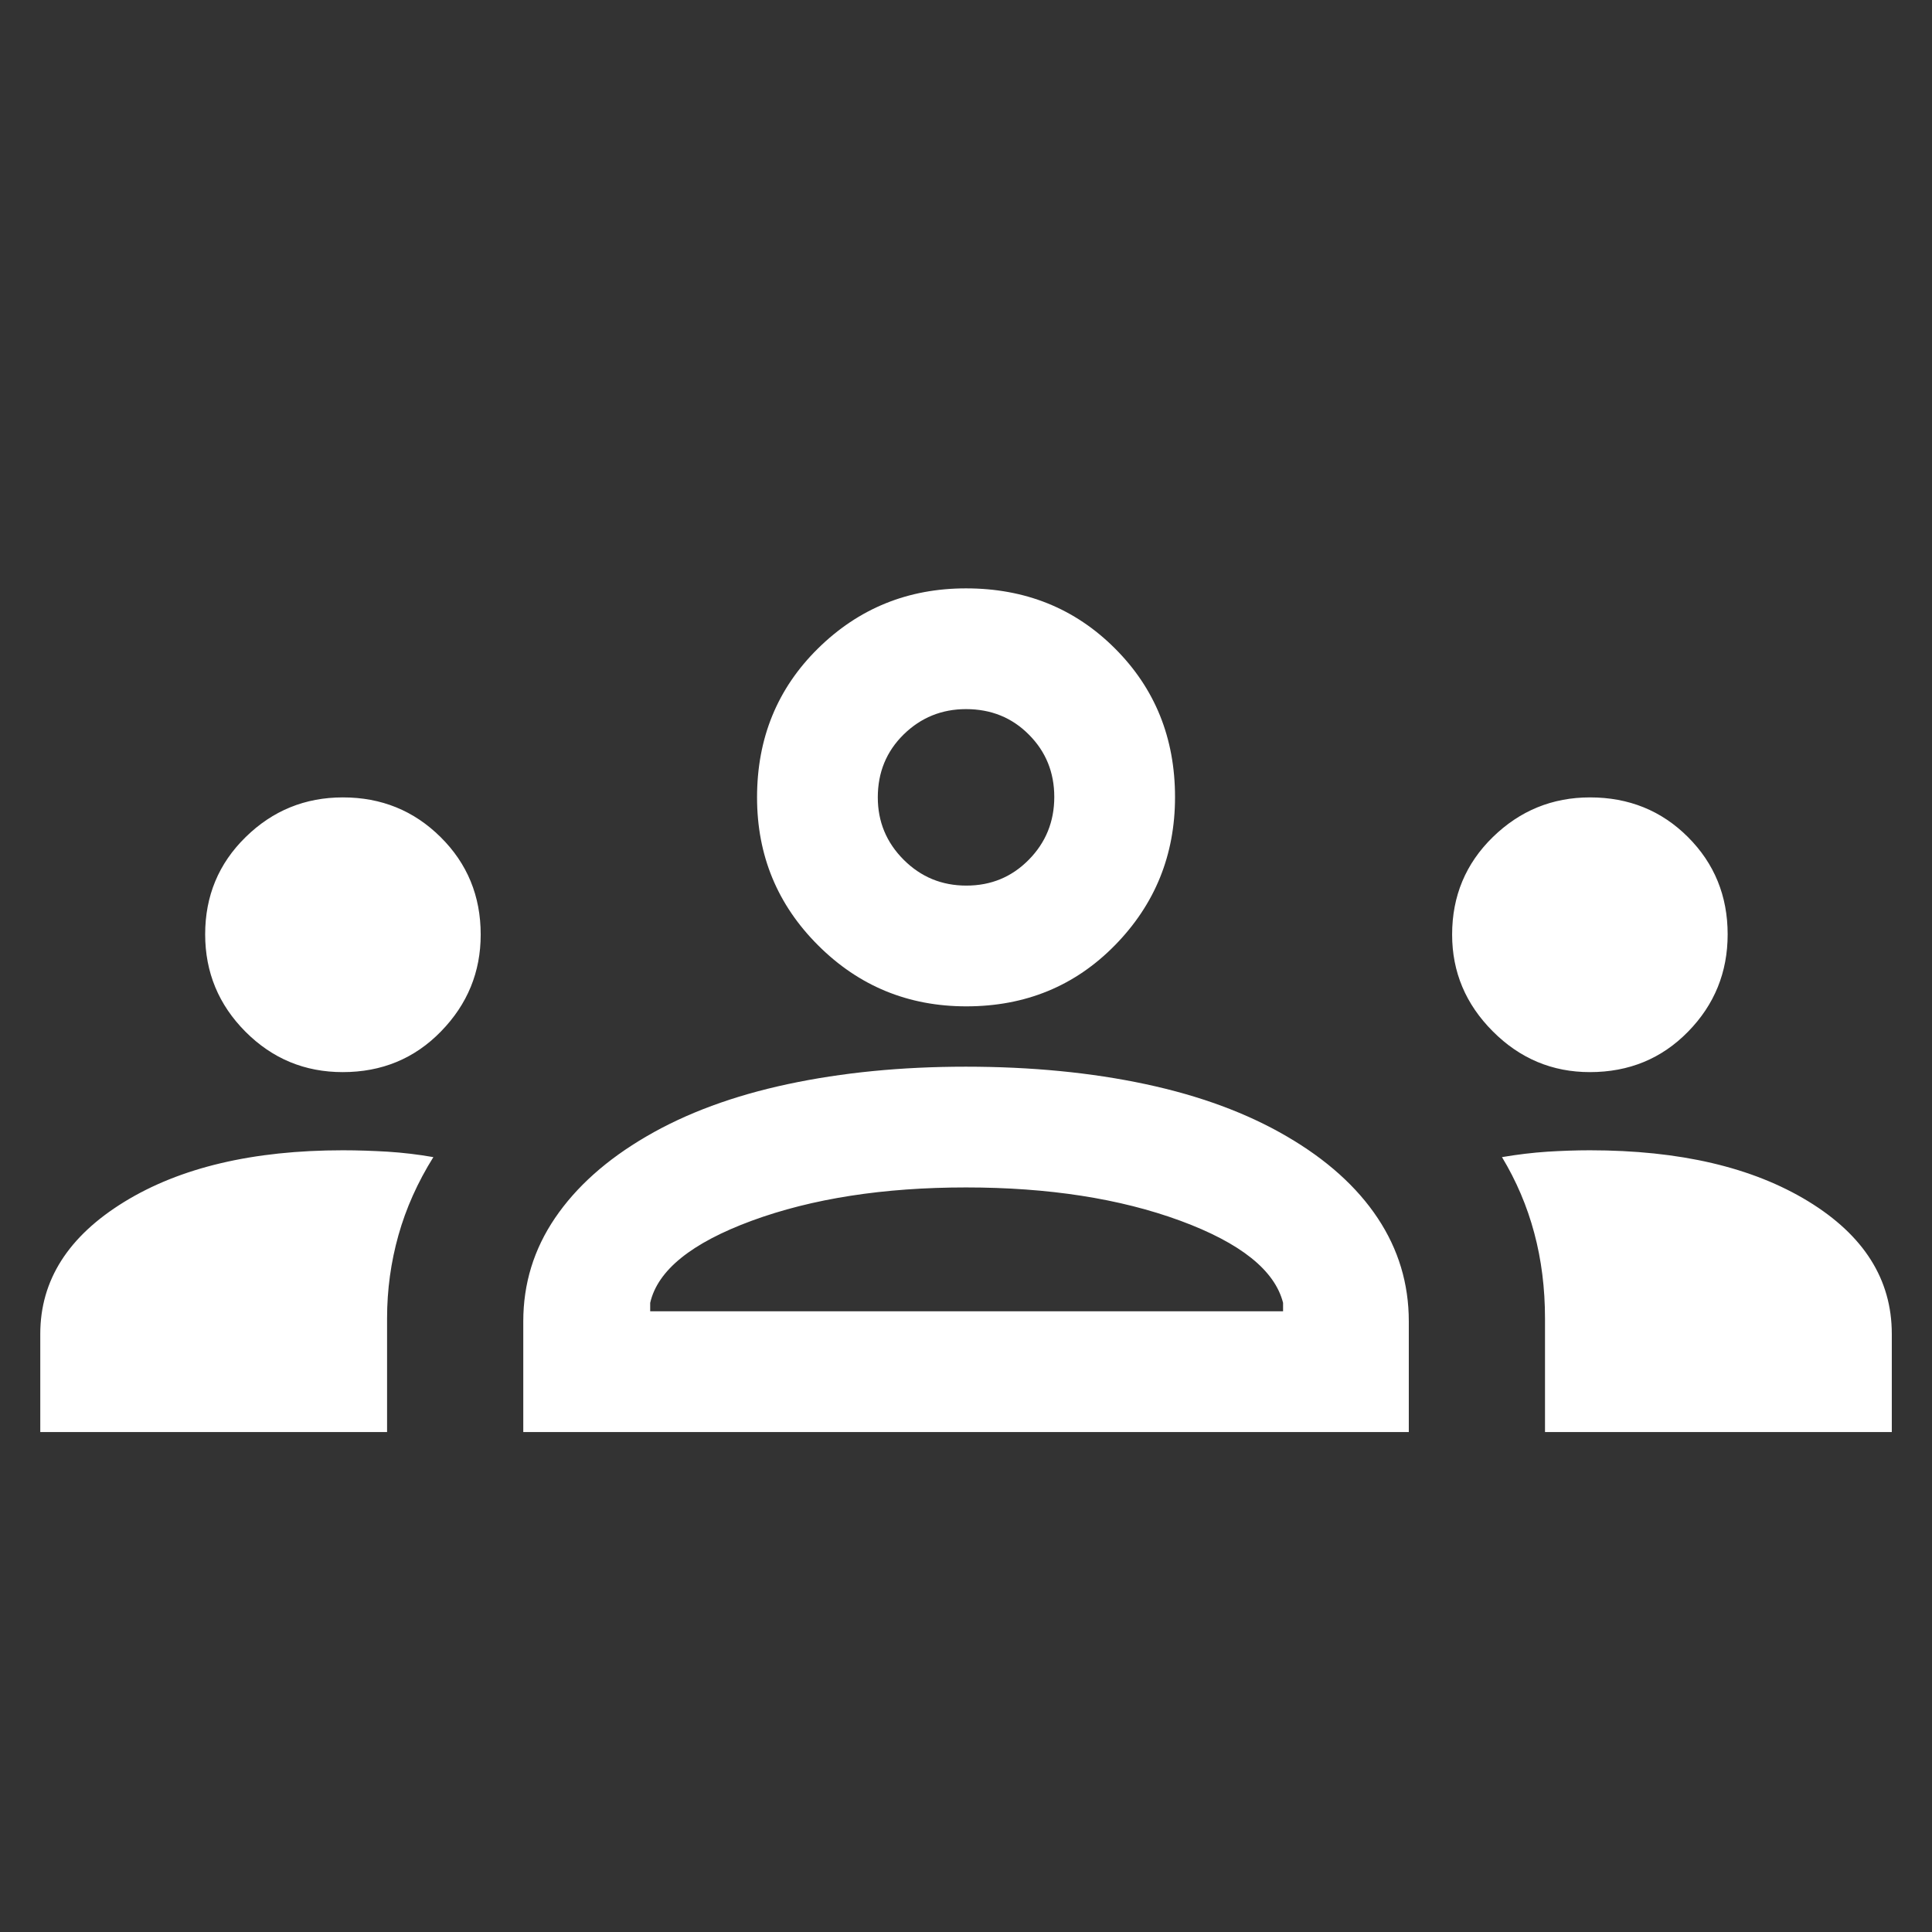 <svg width="26" height="26" viewBox="0 0 26 26" fill="none" xmlns="http://www.w3.org/2000/svg">
<rect x="0" y="0" width="26" height="26" fill="#333333" stroke="none"/>
<path d="M0.542 19.272V17.951C0.542 17.23 0.918 16.638 1.671 16.175C2.424 15.712 3.405 15.48 4.615 15.48C4.815 15.48 5.016 15.487 5.219 15.499C5.422 15.512 5.626 15.536 5.832 15.572C5.621 15.91 5.464 16.26 5.362 16.623C5.26 16.986 5.209 17.359 5.209 17.741V19.272H0.542ZM7.042 19.272V17.782C7.042 17.275 7.184 16.812 7.469 16.392C7.754 15.972 8.164 15.605 8.7 15.293C9.236 14.98 9.87 14.746 10.601 14.59C11.331 14.434 12.13 14.355 12.996 14.355C13.88 14.355 14.686 14.434 15.417 14.59C16.148 14.746 16.781 14.98 17.317 15.293C17.853 15.605 18.261 15.972 18.54 16.392C18.819 16.812 18.959 17.275 18.959 17.782V19.272H7.042ZM20.792 19.272V17.744C20.792 17.337 20.744 16.953 20.647 16.592C20.551 16.232 20.406 15.892 20.213 15.572C20.425 15.536 20.628 15.512 20.822 15.499C21.016 15.487 21.207 15.48 21.396 15.48C22.606 15.48 23.585 15.709 24.335 16.167C25.084 16.625 25.459 17.219 25.459 17.951V19.272H20.792ZM8.75 17.647H17.267V17.533C17.156 17.095 16.695 16.727 15.884 16.428C15.073 16.13 14.111 15.98 13 15.98C11.889 15.98 10.928 16.13 10.117 16.428C9.306 16.727 8.85 17.095 8.75 17.533V17.647ZM4.612 14.428C4.101 14.428 3.665 14.247 3.303 13.884C2.942 13.521 2.761 13.084 2.761 12.574C2.761 12.058 2.942 11.621 3.306 11.265C3.669 10.909 4.105 10.731 4.615 10.731C5.132 10.731 5.57 10.909 5.929 11.265C6.289 11.621 6.469 12.059 6.469 12.577C6.469 13.081 6.291 13.515 5.935 13.88C5.579 14.246 5.138 14.428 4.612 14.428ZM21.396 14.428C20.891 14.428 20.455 14.246 20.09 13.88C19.725 13.515 19.542 13.081 19.542 12.577C19.542 12.059 19.725 11.621 20.09 11.265C20.455 10.909 20.891 10.731 21.398 10.731C21.92 10.731 22.36 10.909 22.716 11.265C23.072 11.621 23.25 12.058 23.25 12.574C23.25 13.084 23.073 13.521 22.717 13.884C22.362 14.247 21.922 14.428 21.396 14.428ZM13.004 13.543C12.224 13.543 11.559 13.27 11.011 12.723C10.462 12.176 10.188 11.512 10.188 10.731C10.188 9.934 10.461 9.266 11.008 8.727C11.555 8.188 12.219 7.918 13 7.918C13.797 7.918 14.465 8.187 15.004 8.726C15.543 9.264 15.813 9.931 15.813 10.727C15.813 11.507 15.543 12.171 15.005 12.72C14.467 13.269 13.8 13.543 13.004 13.543ZM13.005 11.918C13.337 11.918 13.617 11.802 13.845 11.57C14.074 11.338 14.188 11.056 14.188 10.725C14.188 10.394 14.074 10.114 13.846 9.886C13.619 9.657 13.337 9.543 13 9.543C12.673 9.543 12.393 9.657 12.161 9.884C11.929 10.112 11.813 10.394 11.813 10.731C11.813 11.058 11.929 11.338 12.161 11.57C12.393 11.802 12.674 11.918 13.005 11.918Z" fill="white"/>
</svg>
